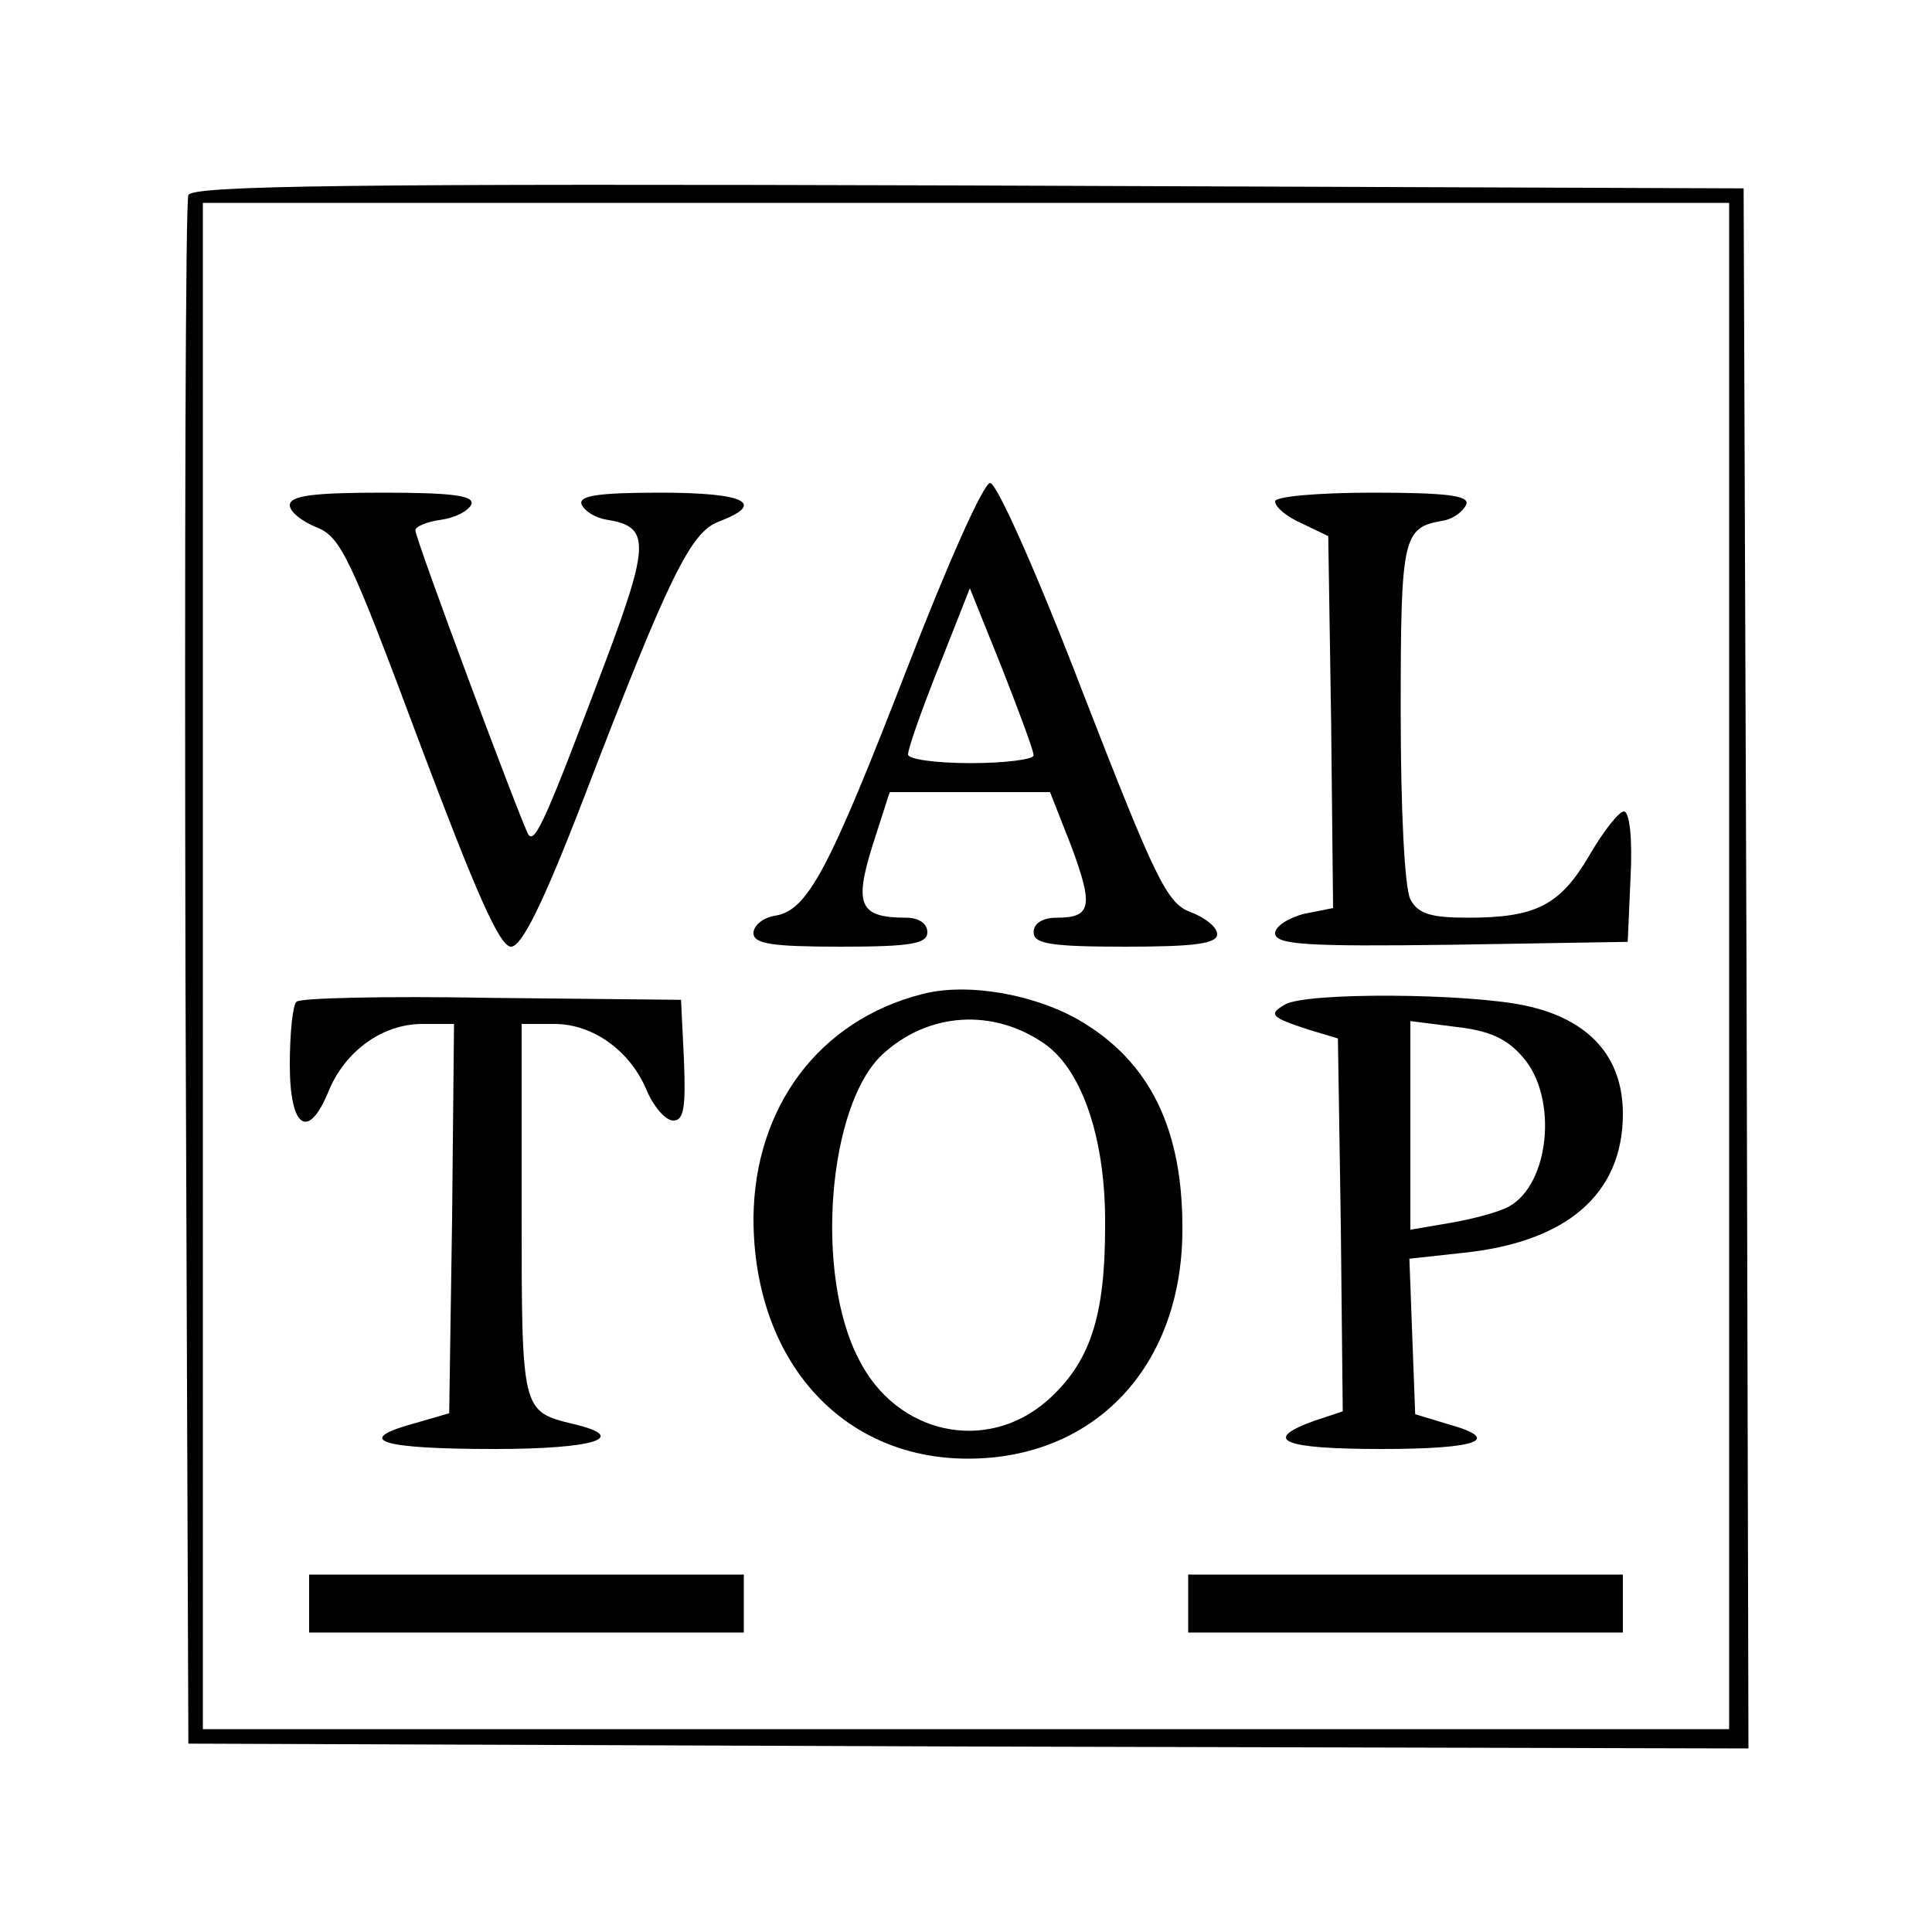 <?xml version="1.0" standalone="no"?>
<!DOCTYPE svg PUBLIC "-//W3C//DTD SVG 20010904//EN"
 "http://www.w3.org/TR/2001/REC-SVG-20010904/DTD/svg10.dtd">
<svg version="1.0" xmlns="http://www.w3.org/2000/svg"
 width="200pt" height="200pt" viewBox="0 0 200 200"
 preserveAspectRatio="xMidYMid meet">
<g transform="translate(0,200) scale(0.1,-0.1)"
fill="#000000" stroke="none">
<path d="M195 1798 c-3 -7 -4 -371 -3 -808 l3 -795 808 -3 807 -2 -2 807 -3
808 -803 3 c-637 2 -804 0 -807 -10z m1595 -798 l0 -790 -790 0 -790 0 0 790
0 790 790 0 790 0 0 -790z"/>
<path d="M939 1308 c-81 -209 -103 -251 -137 -256 -12 -2 -22 -10 -22 -18 0
-11 19 -14 90 -14 73 0 90 3 90 15 0 9 -9 15 -22 15 -48 0 -54 13 -35 74 l18
56 83 0 83 0 22 -56 c23 -62 21 -74 -15 -74 -15 0 -24 -6 -24 -15 0 -12 17
-15 95 -15 71 0 95 3 95 13 0 7 -12 17 -28 23 -24 9 -36 34 -111 227 -46 120
-89 217 -96 217 -7 0 -45 -86 -86 -192z m131 -90 c0 -4 -29 -8 -65 -8 -36 0
-65 4 -65 9 0 6 14 46 32 91 l32 81 33 -82 c18 -46 33 -86 33 -91z"/>
<path d="M300 1477 c0 -7 13 -17 28 -23 25 -10 35 -32 106 -222 58 -154 83
-212 95 -212 11 0 33 44 75 153 89 232 111 276 140 287 50 19 27 30 -60 30
-64 0 -85 -3 -82 -12 3 -7 14 -14 26 -16 45 -7 45 -24 -2 -149 -60 -159 -72
-187 -79 -177 -8 14 -117 306 -117 315 0 4 12 9 27 11 14 2 28 9 31 16 3 9
-20 12 -92 12 -71 0 -96 -3 -96 -13z"/>
<path d="M1320 1481 c0 -6 12 -16 28 -23 l27 -13 3 -193 2 -192 -30 -6 c-16
-4 -30 -13 -30 -20 0 -12 32 -14 183 -12 l182 3 3 68 c2 38 -1 67 -7 67 -5 0
-21 -20 -36 -46 -30 -51 -55 -64 -125 -64 -39 0 -52 4 -60 19 -6 12 -10 93
-10 194 0 182 2 191 44 198 11 2 21 10 24 17 3 9 -21 12 -97 12 -57 0 -101 -4
-101 -9z"/>
<path d="M955 971 c-107 -27 -174 -117 -175 -232 0 -147 91 -249 222 -249 131
0 221 95 222 235 1 105 -33 176 -107 219 -47 27 -116 39 -162 27z m127 -52
c39 -28 63 -100 62 -189 0 -94 -16 -141 -60 -180 -63 -55 -156 -35 -195 43
-46 88 -32 262 24 315 47 44 115 49 169 11z"/>
<path d="M307 963 c-4 -3 -7 -33 -7 -65 0 -66 19 -79 40 -28 17 42 56 70 97
70 l33 0 -2 -202 -3 -201 -38 -11 c-61 -17 -33 -26 85 -26 104 0 141 12 81 26
-53 13 -53 13 -53 220 l0 194 34 0 c40 0 79 -28 96 -70 7 -16 19 -30 27 -30
11 0 13 14 11 63 l-3 62 -196 2 c-108 2 -199 0 -202 -4z"/>
<path d="M1330 960 c-17 -10 -15 -13 25 -26 l30 -9 3 -193 2 -193 -30 -10
c-55 -20 -31 -29 70 -29 102 0 126 10 68 26 l-33 10 -3 80 -3 81 55 6 c108 11
166 61 166 144 0 59 -35 98 -101 112 -61 13 -228 14 -249 1z m247 -55 c36 -42
27 -131 -15 -154 -11 -6 -38 -13 -61 -17 l-41 -7 0 108 0 108 47 -6 c35 -4 53
-12 70 -32z"/>
<path d="M320 340 l0 -30 225 0 225 0 0 30 0 30 -225 0 -225 0 0 -30z"/>
<path d="M1230 340 l0 -30 225 0 225 0 0 30 0 30 -225 0 -225 0 0 -30z"/>
</g>
</svg>
